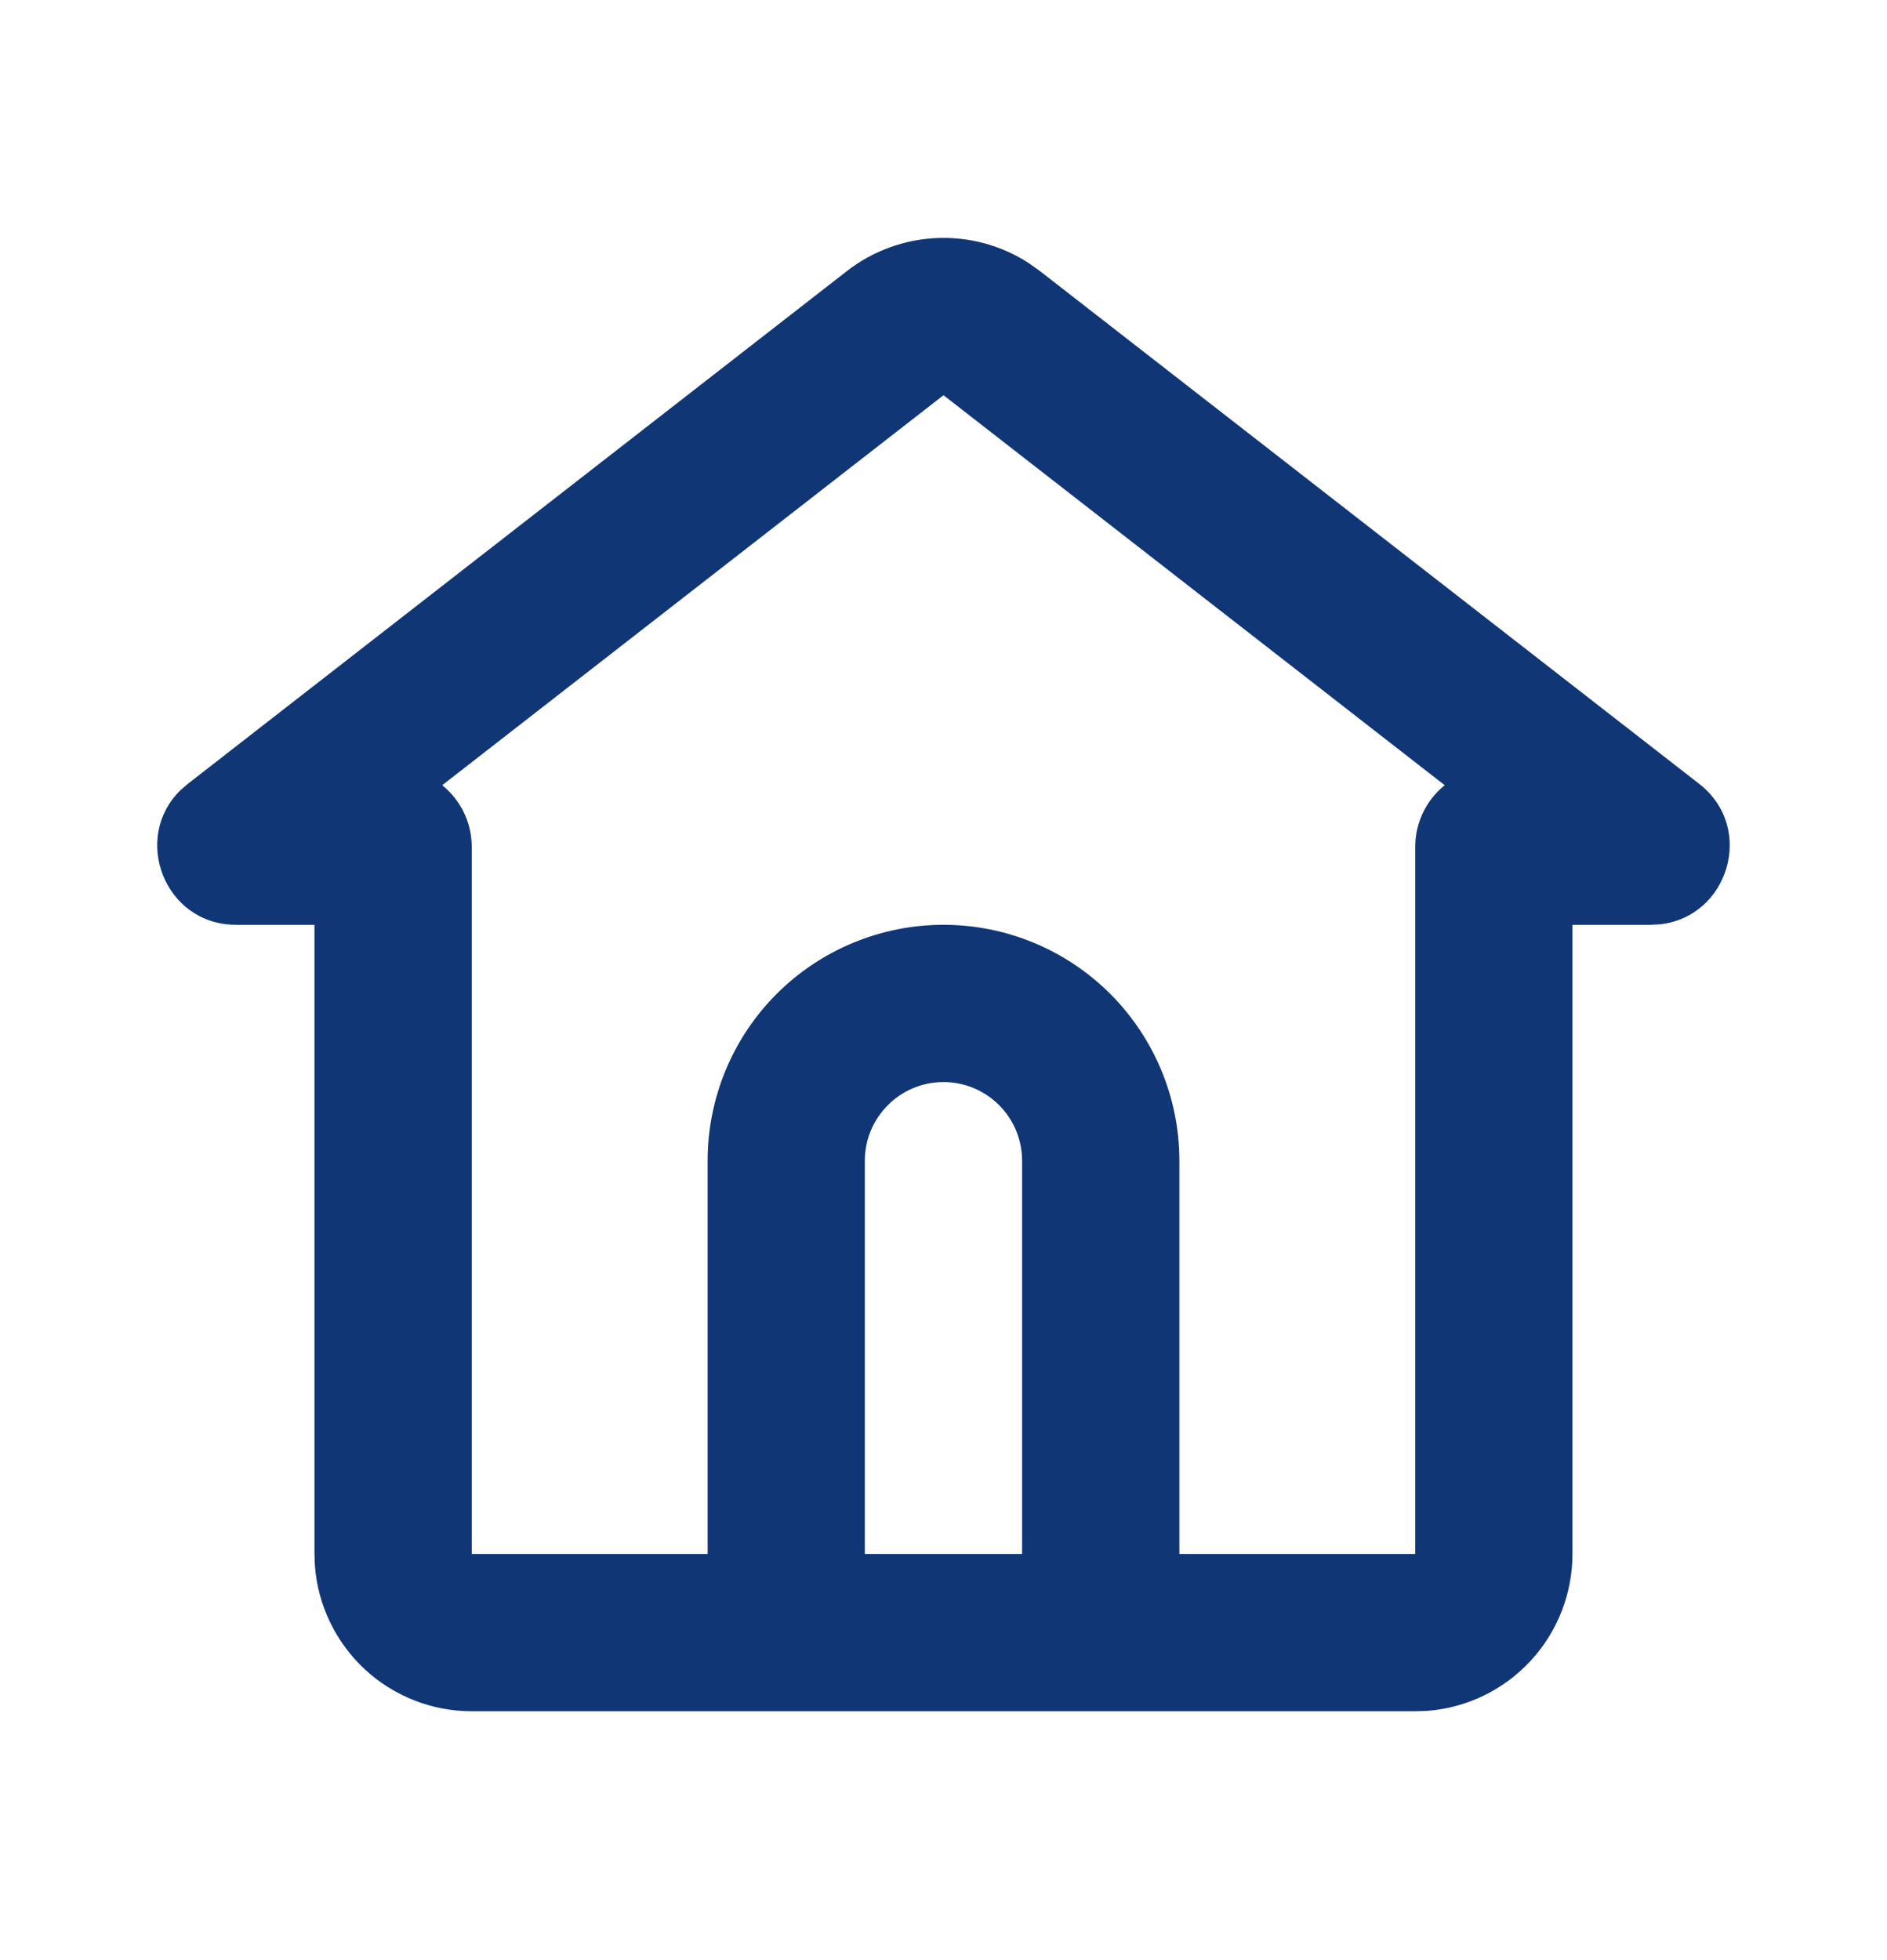 <svg width="26" height="27" viewBox="0 0 26 27" fill="none" xmlns="http://www.w3.org/2000/svg">
<path d="M11.669 3.734C12.025 3.457 12.457 3.299 12.907 3.279C13.357 3.26 13.802 3.381 14.179 3.627L14.33 3.735L23.413 10.798C24.194 11.406 23.813 12.631 22.872 12.732L22.746 12.739H21.666V21.405C21.666 21.952 21.46 22.478 21.088 22.879C20.717 23.28 20.207 23.526 19.662 23.567L19.5 23.572H6.5C5.953 23.572 5.427 23.365 5.026 22.994C4.626 22.622 4.38 22.113 4.339 21.568L4.333 21.405V12.739H3.253C2.264 12.739 1.81 11.538 2.491 10.881L2.587 10.798L11.669 3.734ZM13 5.444L6.093 10.816C6.341 11.016 6.5 11.323 6.5 11.666V21.405H9.75V15.989C9.75 15.127 10.092 14.3 10.701 13.691C11.311 13.081 12.138 12.739 13 12.739C13.862 12.739 14.688 13.081 15.298 13.691C15.907 14.3 16.25 15.127 16.25 15.989V21.405H19.5V11.666C19.5 11.323 19.658 11.016 19.906 10.816L13 5.444ZM13 14.905C12.712 14.905 12.437 15.019 12.234 15.223C12.03 15.426 11.916 15.701 11.916 15.989V21.405H14.083V15.989C14.083 15.701 13.969 15.426 13.766 15.223C13.562 15.019 13.287 14.905 13 14.905Z" fill="#103675"/>
</svg>
